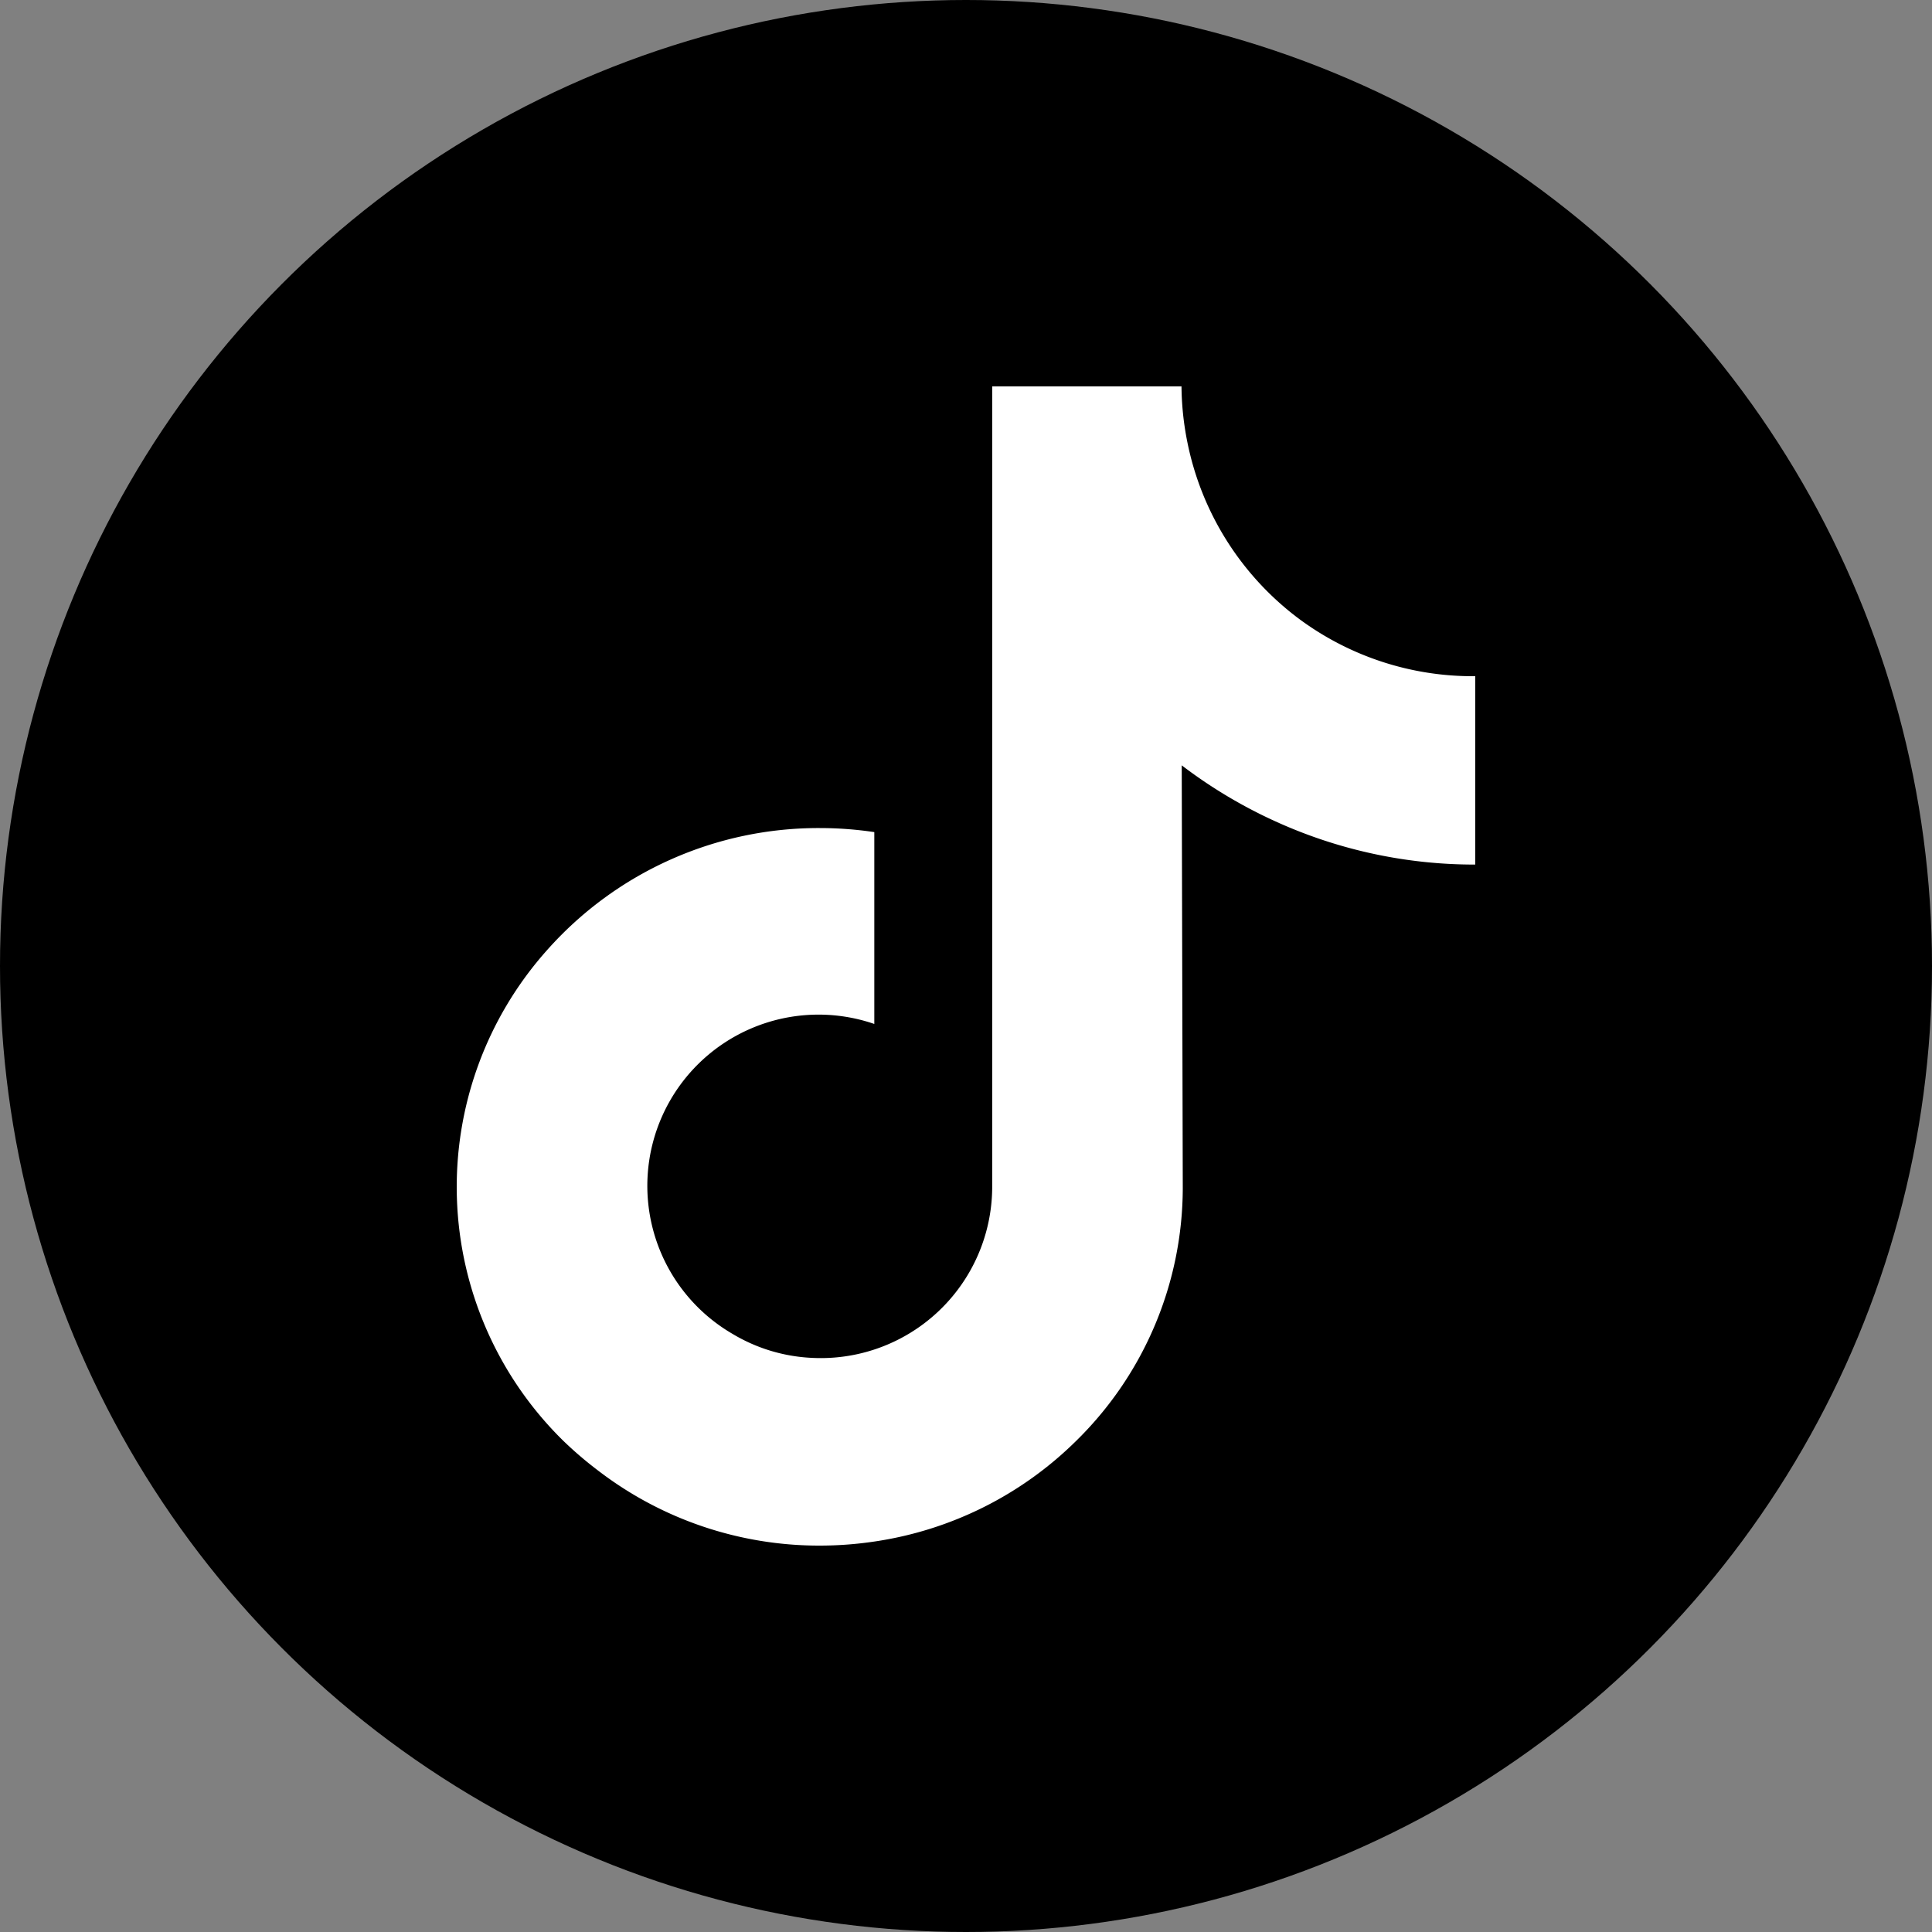 
<svg xmlns="http://www.w3.org/2000/svg"
     class="svg-snoweb svg-theme-dark"
     x="0"
     y="0"
     width="100%"
     height="100%"
     viewBox="0 0 100 100"
     preserveAspectRatio="xMidYMid meet"
>
<rect x="0" y="0" width="100" height="100" fill="#808080" stroke="none"/>
<defs>
    <style>
        
            
            
            
        

        .svg-fill-primary {
            fill: #FFF;
        }

        .svg-fill-secondary {
            fill: ;
        }

        .svg-fill-tertiary {
            fill: #000000;
        }

        .svg-stroke-primary {
            stroke: #FFF;
        }

        .svg-stroke-secondary {
            stroke: ;
        }

        .svg-stroke-tertiary {
            stroke: #000000;
        }
    </style>
</defs>
    

<clipPath id="clip-path-202411-0411-4258-f7504a36-34f7-408d-826d-8da674bf3f76">
    <circle cx="50" cy="50" r="50"></circle>
</clipPath>

<circle 
        class="svg-fill-tertiary"
        cx="50"
        cy="50"
        r="50">
</circle>
<circle 
        class="svg-fill-secondary svg-builder-circle"
        cx="50"
        cy="50"
        r="50">
</circle>

    <g transform="translate(20.00, 20.00) scale(0.60, 0.60)">
        
    <path class="svg-fill-primary"
      d="M93.88,25A25.15,25.15,0,0,1,78.66,20,25.22,25.22,0,0,1,69.08,4.73,25.37,25.37,0,0,1,68.59,0H52.26V69.05A14.79,14.79,0,0,1,36.61,83.8a14.6,14.6,0,0,1-6.76-2.07A14.77,14.77,0,0,1,42.09,55V38.45a32,32,0,0,0-4.71-.35A31.3,31.3,0,0,0,13.86,48.63a30.68,30.68,0,0,0,1.38,42.31,32.5,32.5,0,0,0,3,2.57A31.3,31.3,0,0,0,37.38,100a32,32,0,0,0,4.71-.35,31.2,31.2,0,0,0,17.44-8.71A30.62,30.62,0,0,0,68.7,69.18l-.09-36.49A42,42,0,0,0,77.78,38a41.38,41.38,0,0,0,16.15,3.25V25Z">
</path>

    </g>
</svg>